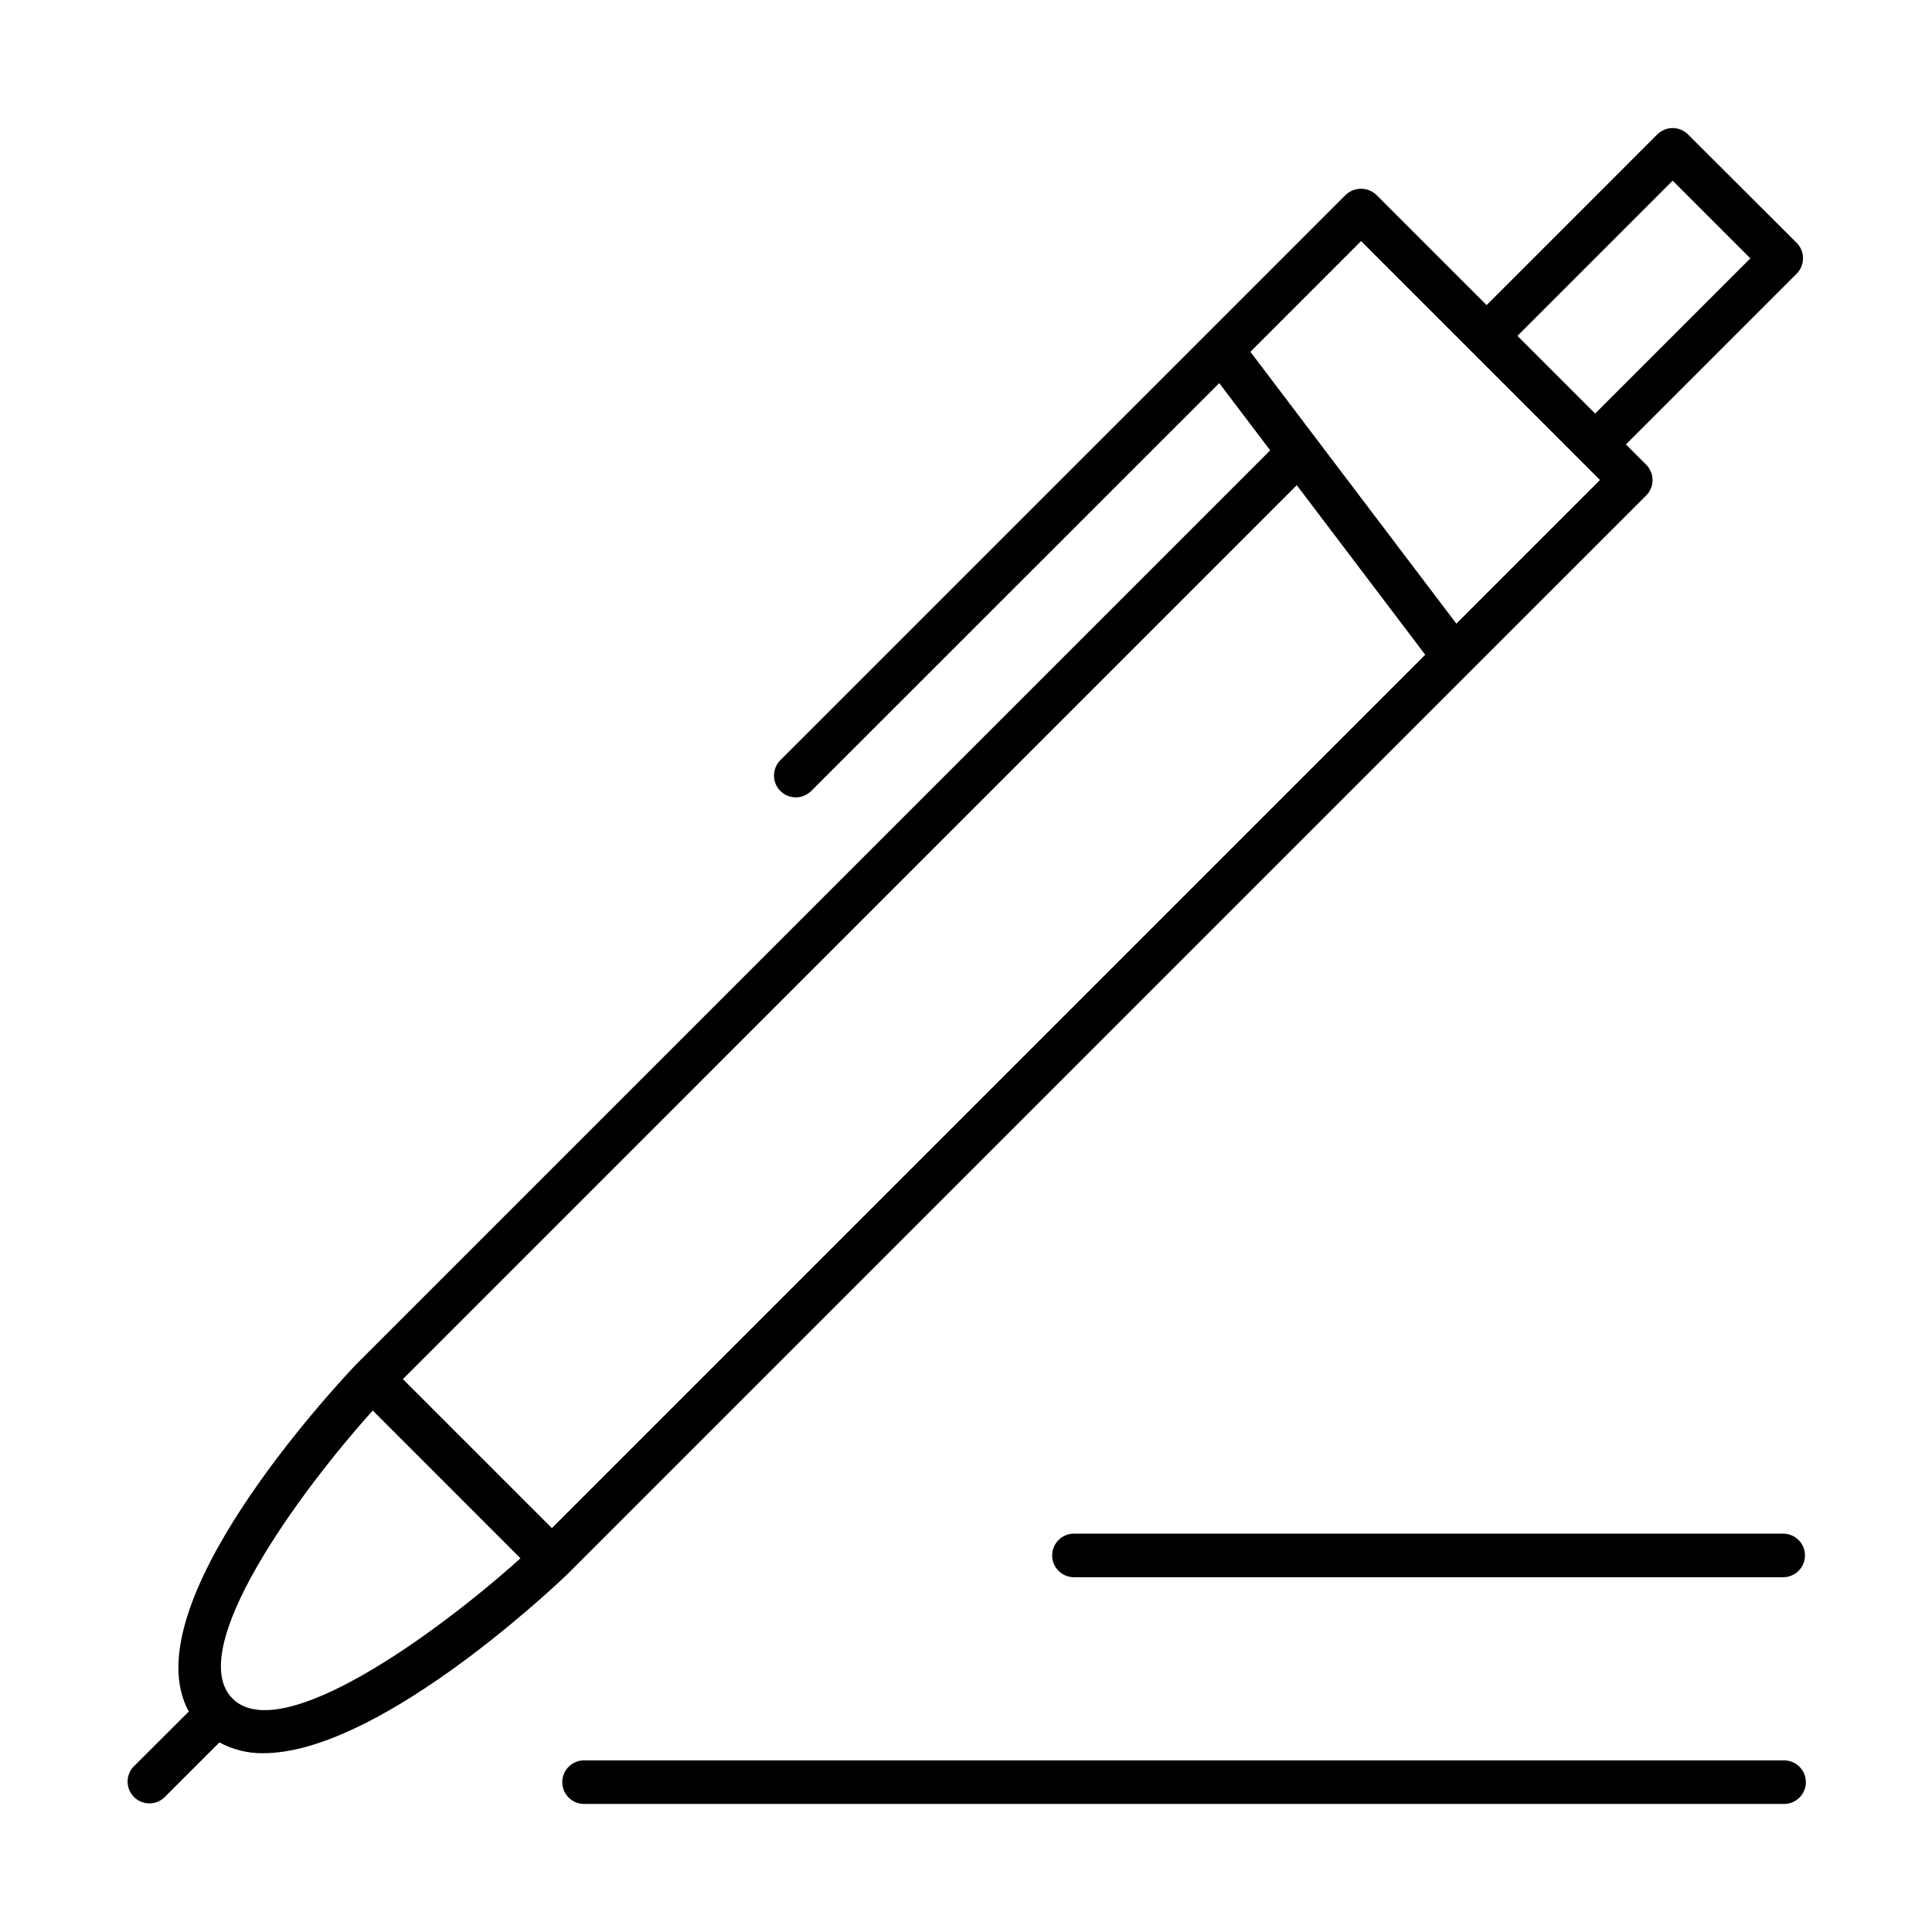 <?xml version="1.0" encoding="UTF-8"?>
<!-- Uploaded to: ICON Repo, www.svgrepo.com, Generator: ICON Repo Mixer Tools -->
<svg fill="#000000" width="800px" height="800px" version="1.1" viewBox="144 144 512 512" xmlns="http://www.w3.org/2000/svg">
 <g>
  <path d="m294.23 561.32v-0.07c0-0.02 0 0 0.07 0l239.11-239.11 46.84-46.828c2.254-2.254 2.254-5.91 0-8.168l-5.371-5.363 45.266-45.266-0.004 0.004c2.242-2.258 2.242-5.902 0-8.156l-28.793-28.723c-1.082-1.09-2.551-1.699-4.082-1.699-1.535 0-3.004 0.609-4.086 1.699l-45.203 45.215-29.207-29.195c-2.281-2.184-5.875-2.184-8.156 0l-36.969 36.977-112.76 112.74c-1.117 1.074-1.754 2.555-1.77 4.106-0.012 1.551 0.598 3.043 1.691 4.137 1.098 1.098 2.59 1.707 4.141 1.691 1.551-0.012 3.027-0.648 4.106-1.766l108.06-108.02 13.5 17.82-242.07 242.07v0.078c0 0.02-0.059 0-0.078 0-6.484 6.82-59.75 64.246-44.43 92.082l-14.688 14.648c-2.106 2.281-2.031 5.812 0.164 8.008 2.191 2.191 5.727 2.258 8.004 0.152l14.633-14.621v-0.004c3.555 1.93 7.547 2.914 11.59 2.863 29.738 0 74.52-41.613 80.48-47.289zm293.04-369.45 20.594 20.594-41.133 41.133-20.594-20.594zm-82.57 16.02 57.949 57.949 5.363 5.371-38.062 38.062-37.086-48.945-17.496-23.094zm-17.043 64.688 34.047 44.938-231.45 231.45-39.488-39.488zm-282.05 321.55c-12.793-12.84 17.348-54.297 37.176-76.32l39.145 39.152c-22.012 19.828-63.508 50-76.32 37.168z"/>
  <path d="m616.56 610.52h-317.54c-1.57-0.062-3.102 0.516-4.238 1.605-1.133 1.086-1.777 2.594-1.777 4.168 0 1.57 0.645 3.078 1.777 4.164 1.137 1.09 2.668 1.672 4.238 1.605h317.54c1.57 0.066 3.102-0.516 4.238-1.605 1.133-1.086 1.777-2.594 1.777-4.164 0-1.574-0.645-3.082-1.777-4.168-1.137-1.09-2.668-1.668-4.238-1.605z"/>
  <path d="m616.56 550.43h-187.95c-3.191 0-5.777 2.586-5.777 5.777 0 3.188 2.586 5.773 5.777 5.773h187.95c3.188 0 5.777-2.586 5.777-5.777 0-3.188-2.59-5.773-5.777-5.773z"/>
 </g>
</svg>